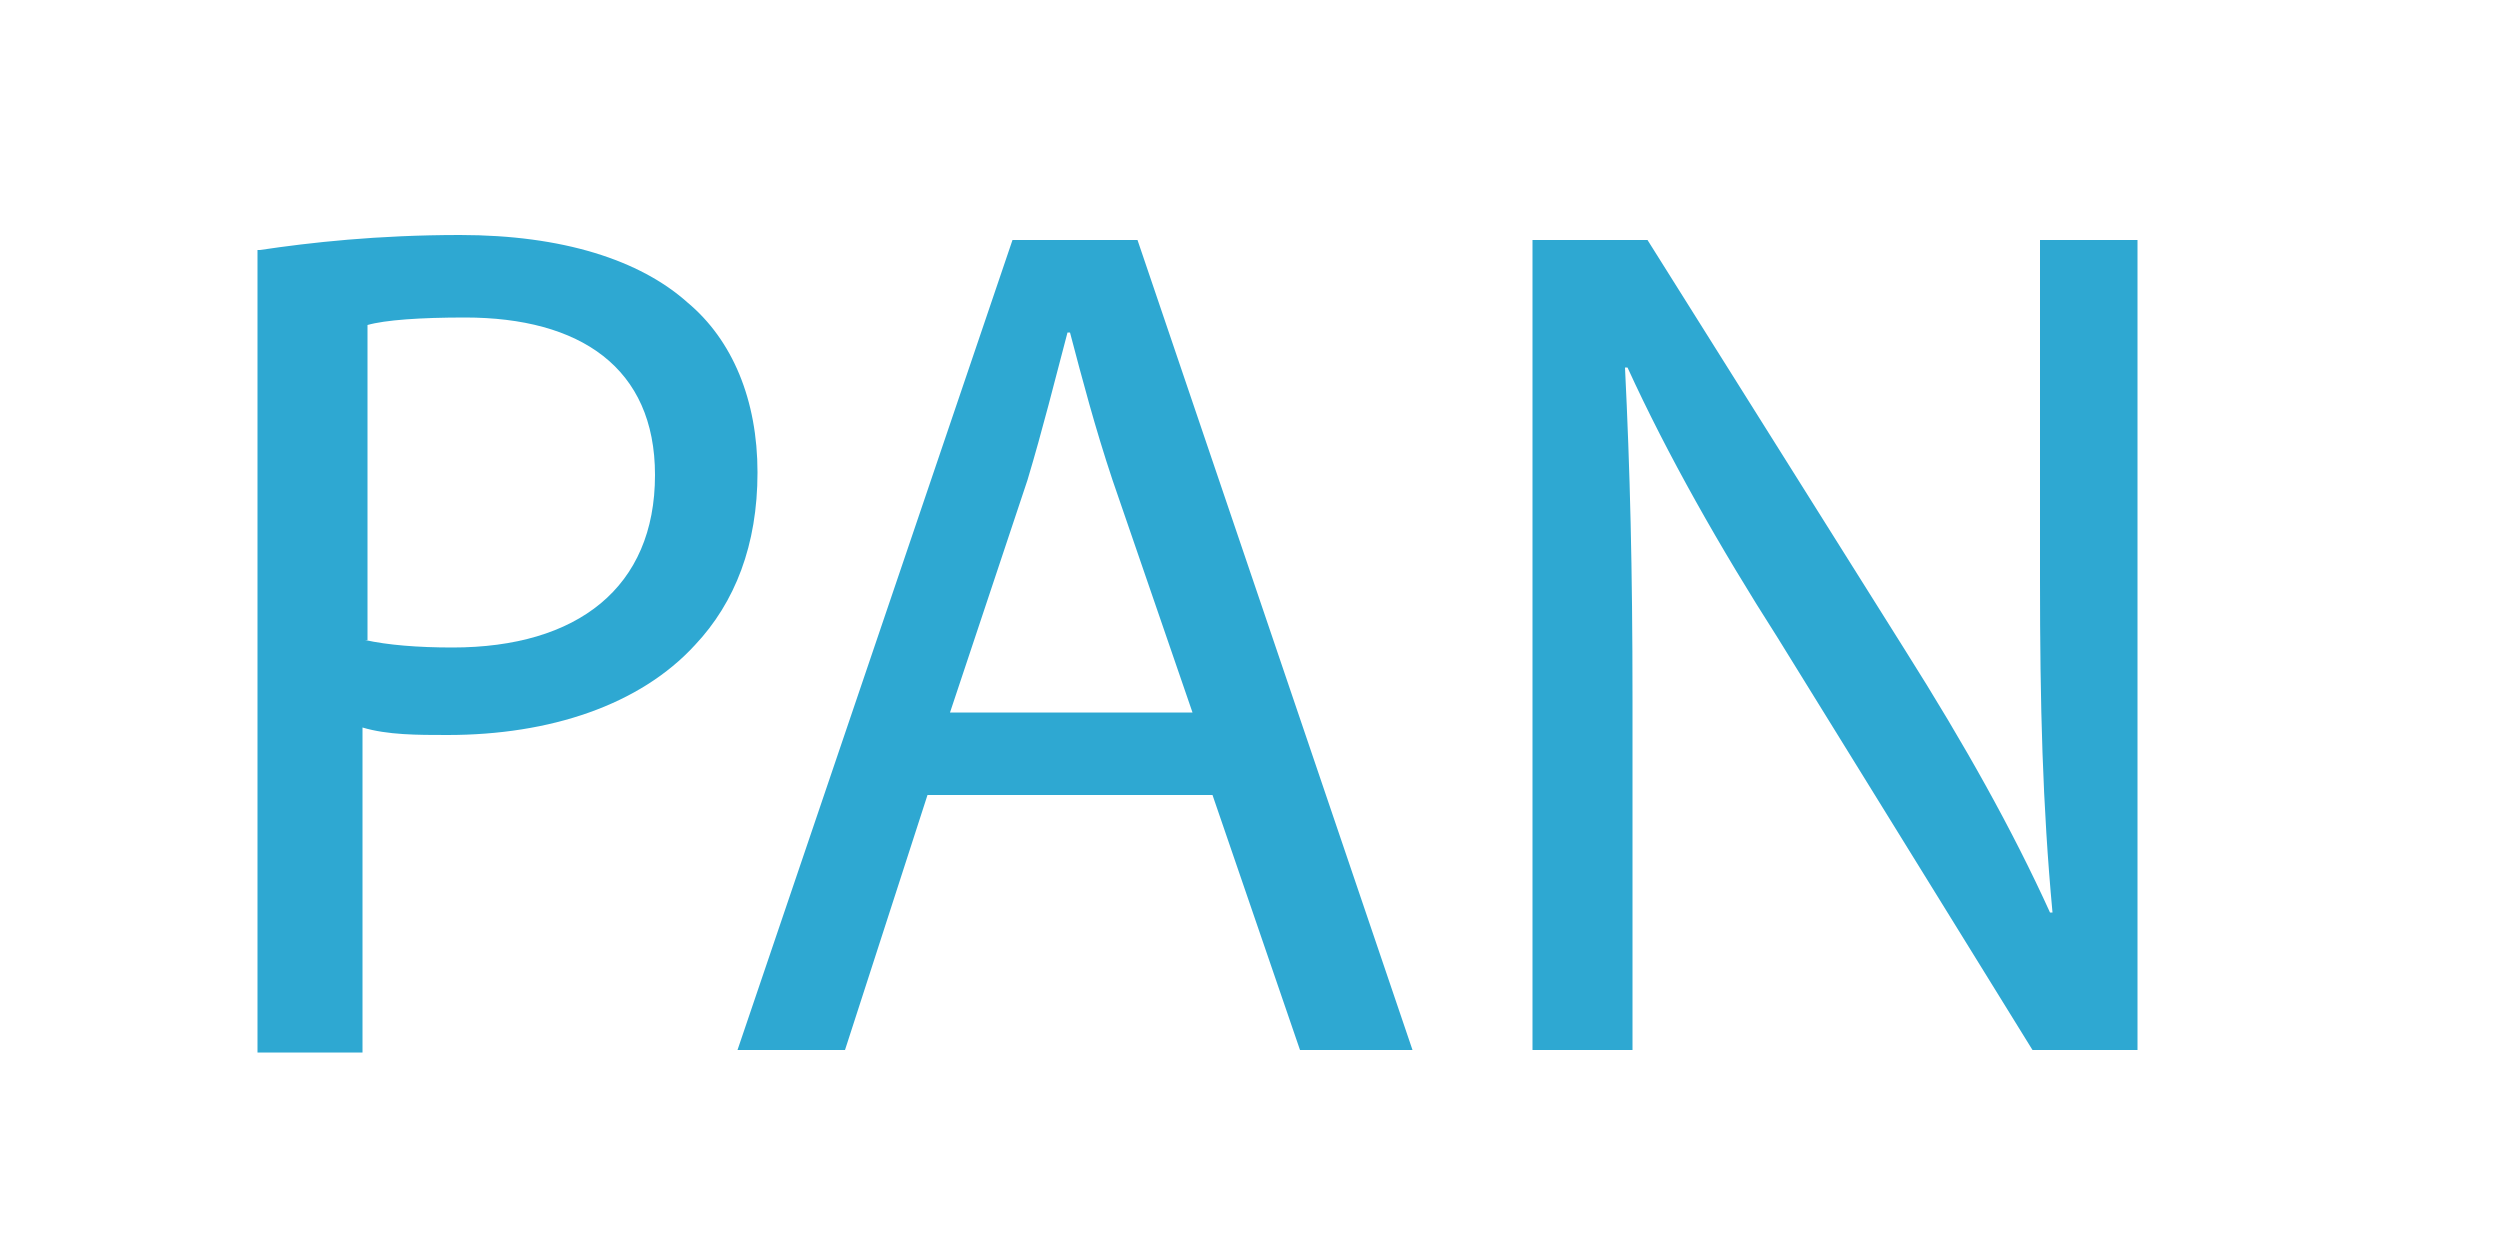 <?xml version="1.0" encoding="UTF-8"?>
<!-- Generator: Adobe Illustrator 21.1.0, SVG Export Plug-In . SVG Version: 6.00 Build 0)  -->
<svg xmlns="http://www.w3.org/2000/svg" xmlns:xlink="http://www.w3.org/1999/xlink" version="1.1" id="Ebene_1" x="0px" y="0px" viewBox="0 0 100 50" style="enable-background:new 0 0 100 50;" xml:space="preserve">
<style type="text/css">
	.st0{fill:none;}
	.st1{enable-background:new    ;}
	.st2{fill:#2EA8D2;}
</style>
<rect y="7.9" class="st0" width="100" height="44.1"></rect>
<g class="st1">
	<path class="st2" d="M10.4,10c2-0.3,4.7-0.6,8-0.6c4.1,0,7.2,1,9.1,2.7c1.8,1.5,2.8,3.9,2.8,6.8c0,2.9-0.9,5.2-2.5,6.9   c-2.2,2.4-5.8,3.6-9.9,3.6c-1.2,0-2.4,0-3.4-0.3v13h-4.2V10z M14.6,25.6c0.9,0.2,2.1,0.3,3.5,0.3c5,0,8.1-2.4,8.1-6.9   c0-4.3-3-6.3-7.6-6.3c-1.8,0-3.2,0.1-3.9,0.3V25.6z"></path>
	<path class="st2" d="M37.1,31.8L33.8,42h-4.3l11-32.4h5l11,32.4h-4.5l-3.5-10.2H37.1z M47.7,28.5l-3.2-9.3c-0.7-2.1-1.2-4-1.7-5.9   h-0.1c-0.5,1.9-1,3.9-1.6,5.9L38,28.5H47.7z"></path>
	<path class="st2" d="M61.3,42V9.6h4.6L76.2,26c2.4,3.8,4.3,7.2,5.8,10.5l0.1,0c-0.4-4.3-0.5-8.3-0.5-13.3V9.6h3.9V42h-4.2   L71.1,25.5c-2.3-3.6-4.4-7.3-6-10.8l-0.1,0c0.2,4.1,0.3,8,0.3,13.3V42H61.3z"></path>
</g>
</svg>
